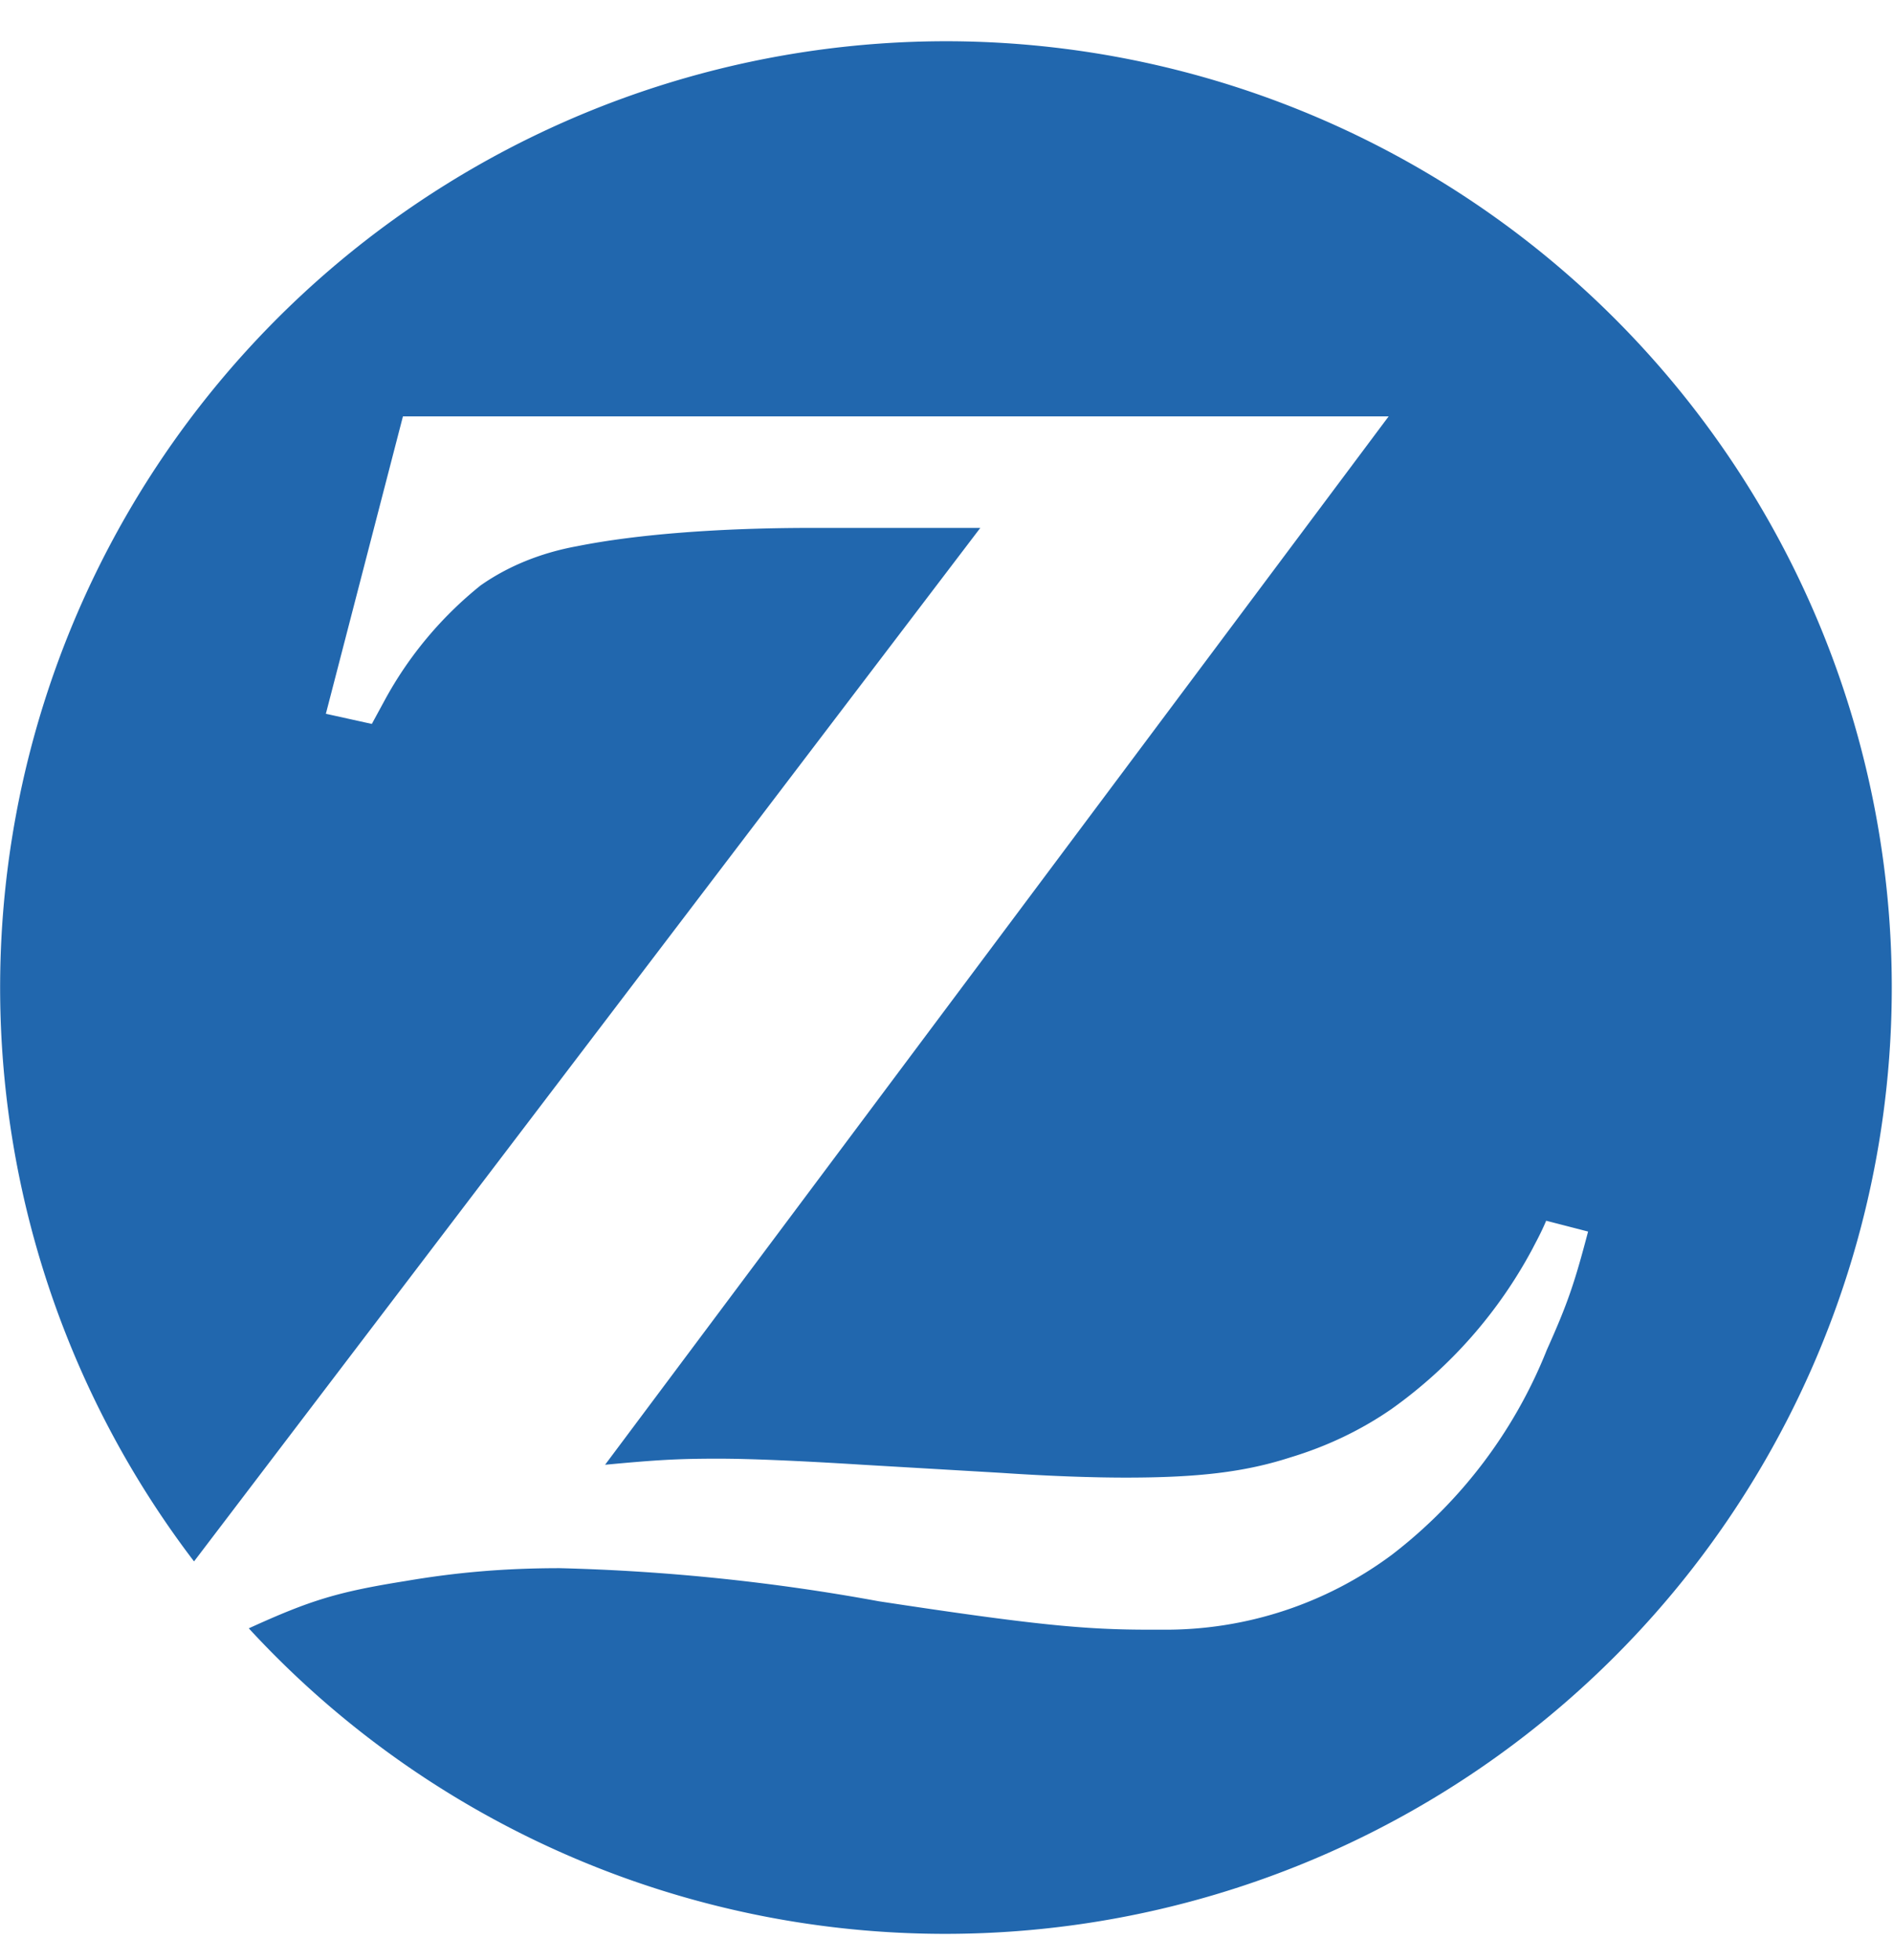 <svg xmlns="http://www.w3.org/2000/svg" width="28" height="29" fill="none">
  <style>
    path {
      fill: #2167AE;
    }

    @media (prefers-color-scheme: dark) {
      path {
        fill: #ECEEEF;
      }
    }
  </style>
  <path fill-rule="evenodd"
    d="M14 .61A14 14 0 0 0 2.87 23.1L14.5 7.81H12c-1.32 0-2.56.09-3.46.27-.55.1-1.03.3-1.43.58a5.61 5.61 0 0 0-1.42 1.7l-.19.35-.68-.15 1.14-4.4h14.58L8.95 21.67c.75-.07 1.06-.09 1.67-.09.46 0 1.18.03 2.14.09l2.05.12c.74.05 1.37.07 1.84.07 1.07 0 1.76-.08 2.44-.3.53-.16 1.04-.4 1.5-.72a6.9 6.9 0 0 0 2.08-2.37c.04-.08.12-.22.2-.41l.62.16c-.2.76-.3 1.06-.61 1.75a7.16 7.16 0 0 1-2.29 3.03 5.6 5.6 0 0 1-3.39 1.11H17c-.96 0-1.7-.07-4-.42a30.27 30.27 0 0 0-4.72-.49c-.8 0-1.52.06-2.28.19-1 .16-1.4.28-2.32.7A14 14 0 1 0 14 .61Z" />
</svg>
